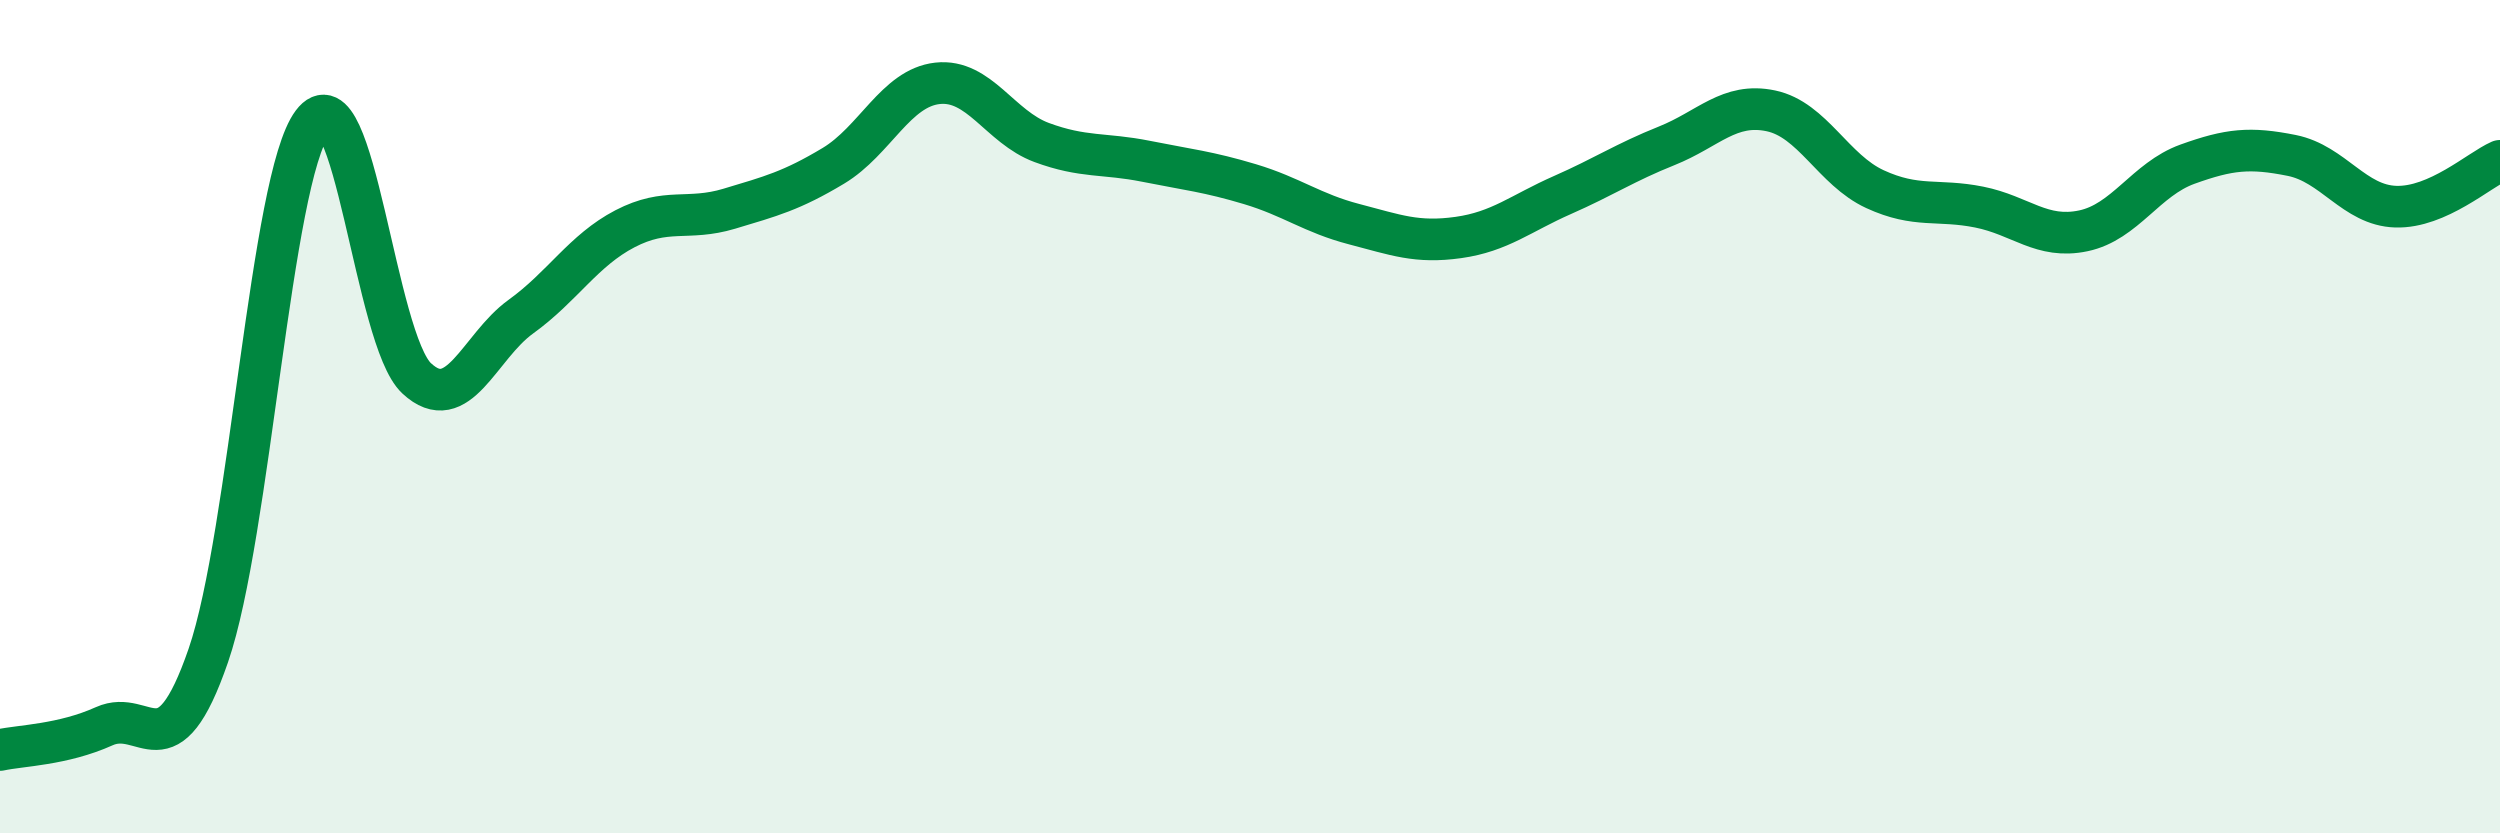 
    <svg width="60" height="20" viewBox="0 0 60 20" xmlns="http://www.w3.org/2000/svg">
      <path
        d="M 0,18 C 0.5,17.89 1.5,17.88 2.5,17.43 C 3.5,16.98 4,18.63 5,15.73 C 6,12.83 6.5,4.28 7.5,2.95 C 8.5,1.62 9,8.15 10,9.08 C 11,10.01 11.5,8.32 12.5,7.6 C 13.5,6.88 14,6.01 15,5.49 C 16,4.97 16.5,5.31 17.5,5.01 C 18.5,4.71 19,4.58 20,3.98 C 21,3.38 21.5,2.11 22.5,2 C 23.5,1.89 24,3.05 25,3.42 C 26,3.79 26.5,3.67 27.5,3.87 C 28.5,4.07 29,4.12 30,4.42 C 31,4.72 31.5,5.12 32.5,5.38 C 33.5,5.64 34,5.84 35,5.7 C 36,5.56 36.5,5.12 37.5,4.68 C 38.5,4.24 39,3.9 40,3.5 C 41,3.1 41.5,2.45 42.5,2.66 C 43.5,2.87 44,4.08 45,4.54 C 46,5 46.5,4.77 47.5,4.97 C 48.5,5.17 49,5.75 50,5.54 C 51,5.33 51.5,4.3 52.5,3.94 C 53.5,3.58 54,3.53 55,3.73 C 56,3.93 56.5,4.93 57.5,4.96 C 58.5,4.99 59.5,4.08 60,3.86L60 20L0 20Z"
        fill="#008740"
        opacity="0.1"
        stroke-linecap="round"
        stroke-linejoin="round"
      />
      <path
        d="M 0,18 C 0.5,17.89 1.5,17.88 2.5,17.43 C 3.5,16.98 4,18.63 5,15.73 C 6,12.83 6.5,4.28 7.5,2.95 C 8.5,1.62 9,8.15 10,9.08 C 11,10.01 11.5,8.32 12.5,7.6 C 13.5,6.88 14,6.01 15,5.49 C 16,4.97 16.5,5.31 17.5,5.01 C 18.5,4.71 19,4.58 20,3.98 C 21,3.38 21.5,2.11 22.5,2 C 23.5,1.89 24,3.05 25,3.42 C 26,3.79 26.5,3.67 27.5,3.87 C 28.5,4.07 29,4.12 30,4.42 C 31,4.72 31.5,5.12 32.5,5.38 C 33.5,5.64 34,5.84 35,5.7 C 36,5.56 36.5,5.12 37.5,4.68 C 38.5,4.24 39,3.9 40,3.5 C 41,3.1 41.5,2.45 42.5,2.66 C 43.5,2.87 44,4.08 45,4.54 C 46,5 46.5,4.77 47.5,4.97 C 48.5,5.17 49,5.75 50,5.54 C 51,5.33 51.5,4.3 52.5,3.94 C 53.5,3.58 54,3.53 55,3.73 C 56,3.93 56.5,4.93 57.5,4.96 C 58.5,4.99 59.5,4.08 60,3.86"
        stroke="#008740"
        stroke-width="1"
        fill="none"
        stroke-linecap="round"
        stroke-linejoin="round"
      />
    </svg>
  
